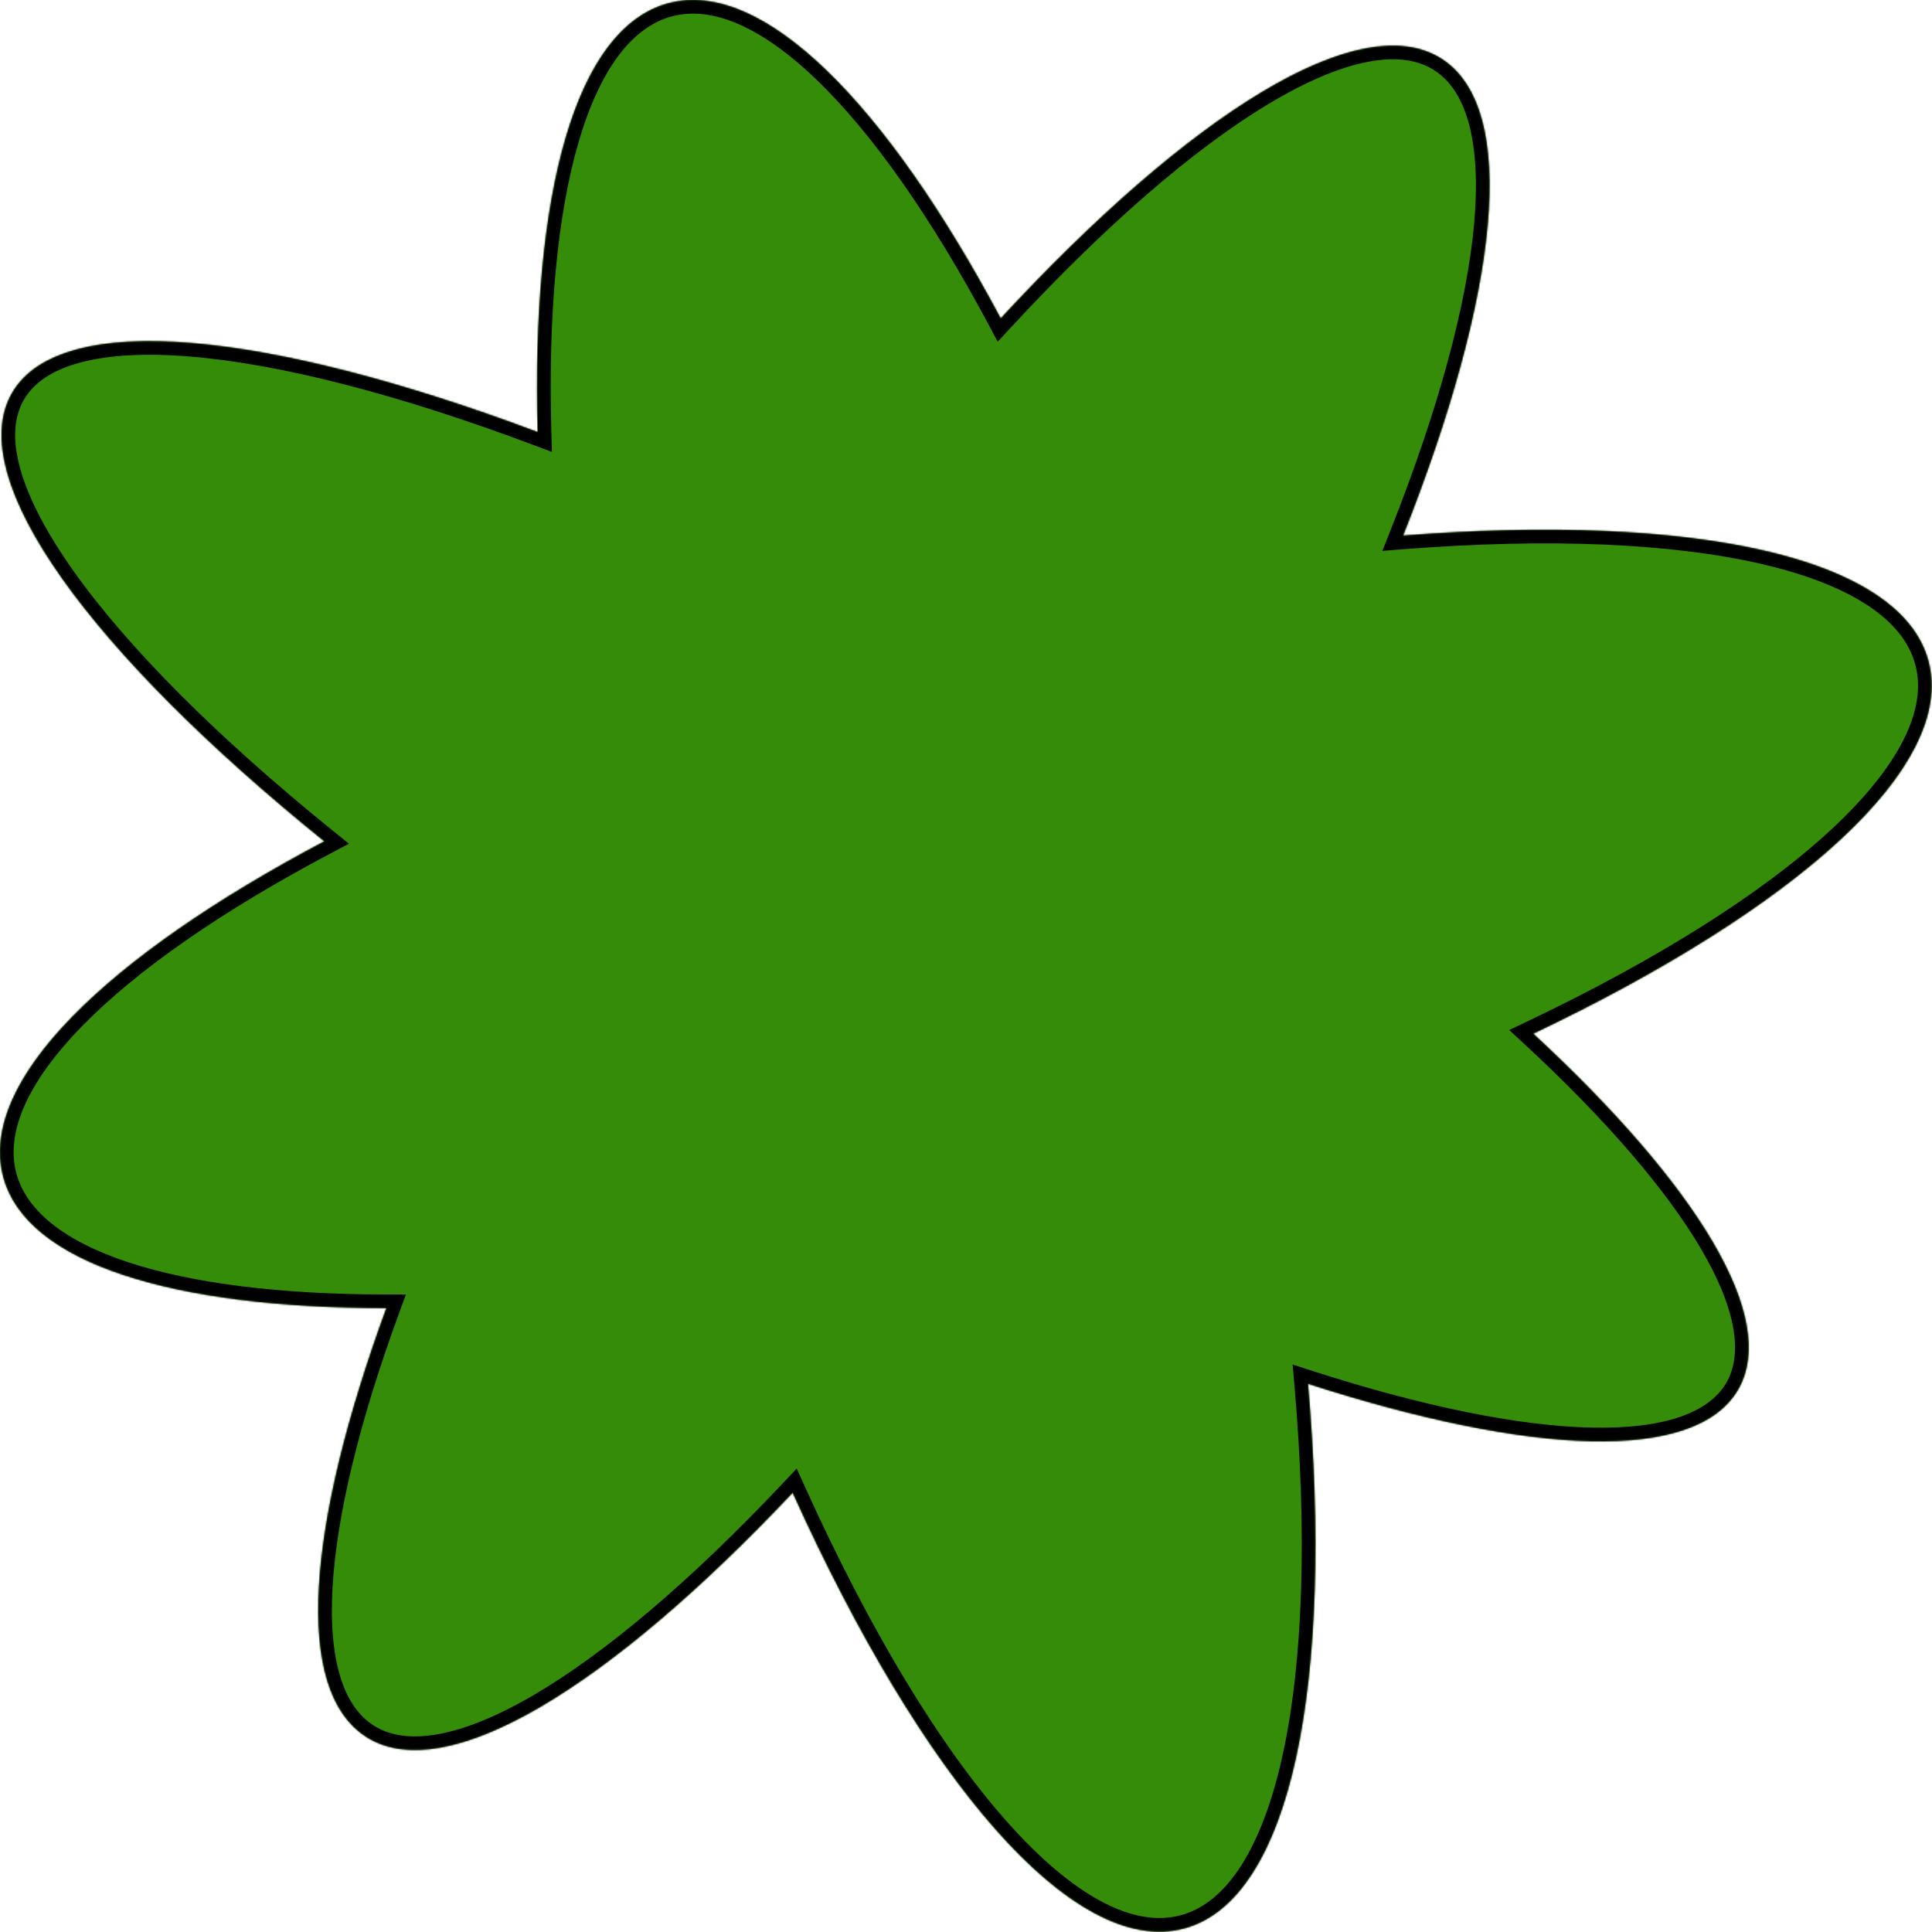 <?xml version="1.0" encoding="UTF-8"?> <svg xmlns="http://www.w3.org/2000/svg" width="1276" height="1276" viewBox="0 0 1276 1276" fill="none"><mask id="path-1-inside-1_312_3481" fill="white"><path d="M660.919 210.297C786.048 75.014 898.248 4.293 952.162 38.85C1003.8 71.948 990.012 193.955 926.668 353.727C1117.55 338.88 1255.06 367.193 1273.65 436.556C1292.3 506.177 1186.52 599.885 1012.64 682.696C1120.65 782.649 1175.25 870.499 1147.98 917.721C1119.89 966.377 1011 961.338 863.87 913.944C880.994 1111.42 852.984 1254.65 782.089 1273.65C708.962 1293.24 609.26 1175.55 523.525 985.861C402.248 1114.48 294.347 1180.79 241.804 1147.11C193.638 1116.24 202.393 1008.01 255.196 863.93C114.212 863.916 17.492 834.629 2.12 777.261C-14.714 714.438 69.773 632.002 214.187 555.659C60.364 431.31 -24.745 316.184 7.963 259.532C39.937 204.153 176.586 218.333 355.14 285.353C350.778 128.111 380.012 18.567 441.385 2.122C503.641 -14.559 585.157 68.259 660.919 210.297Z"></path></mask><path d="M660.919 210.297C786.048 75.014 898.248 4.293 952.162 38.85C1003.8 71.948 990.012 193.955 926.668 353.727C1117.55 338.88 1255.06 367.193 1273.65 436.556C1292.3 506.177 1186.52 599.885 1012.64 682.696C1120.65 782.649 1175.25 870.499 1147.98 917.721C1119.89 966.377 1011 961.338 863.87 913.944C880.994 1111.42 852.984 1254.65 782.089 1273.65C708.962 1293.24 609.26 1175.55 523.525 985.861C402.248 1114.48 294.347 1180.79 241.804 1147.11C193.638 1116.24 202.393 1008.01 255.196 863.93C114.212 863.916 17.492 834.629 2.12 777.261C-14.714 714.438 69.773 632.002 214.187 555.659C60.364 431.31 -24.745 316.184 7.963 259.532C39.937 204.153 176.586 218.333 355.14 285.353C350.778 128.111 380.012 18.567 441.385 2.122C503.641 -14.559 585.157 68.259 660.919 210.297Z" fill="#358C08"></path><path d="M660.919 210.297L652.978 214.532L658.934 225.698L667.526 216.408L660.919 210.297ZM952.162 38.85L957.019 31.273L957.019 31.273L952.162 38.85ZM926.668 353.727L918.302 350.41L912.986 363.818L927.366 362.699L926.668 353.727ZM1273.65 436.556L1282.34 434.227L1282.34 434.227L1273.65 436.556ZM1012.64 682.696L1008.77 674.571L996.777 680.281L1006.53 689.302L1012.64 682.696ZM1147.98 917.721L1155.78 922.221L1155.78 922.221L1147.98 917.721ZM863.87 913.944L866.629 905.377L853.733 901.223L854.903 914.721L863.87 913.944ZM782.089 1273.65L784.418 1282.34L784.418 1282.34L782.089 1273.65ZM523.525 985.861L531.726 982.155L526.194 969.913L516.977 979.687L523.525 985.861ZM241.804 1147.11L236.947 1154.69L236.947 1154.69L241.804 1147.11ZM255.196 863.93L263.647 867.027L268.079 854.931L255.197 854.93L255.196 863.93ZM2.12 777.261L-6.574 779.59L-6.574 779.59L2.12 777.261ZM214.187 555.659L218.393 563.615L230.457 557.238L219.845 548.659L214.187 555.659ZM7.963 259.532L0.169 255.032L0.169 255.032L7.963 259.532ZM355.14 285.353L351.978 293.779L364.508 298.483L364.137 285.104L355.14 285.353ZM441.385 2.122L439.055 -6.572L439.055 -6.572L441.385 2.122ZM660.919 210.297L667.526 216.408C729.804 149.077 788.474 98.255 837.878 68.6C862.593 53.765 884.57 44.483 903.218 40.872C921.809 37.271 936.369 39.418 947.305 46.428L952.162 38.85L957.019 31.273C940.998 21.005 921.315 19.032 899.795 23.2C878.332 27.357 854.329 37.732 828.614 53.167C777.158 84.054 717.163 136.234 654.312 204.185L660.919 210.297ZM952.162 38.85L947.305 46.428C957.785 53.145 965.587 64.737 970.177 81.874C974.785 99.078 975.97 121.272 973.569 147.98C968.768 201.378 949.818 270.916 918.302 350.41L926.668 353.727L935.035 357.044C966.862 276.766 986.478 205.415 991.497 149.592C994.006 121.689 992.914 97.19 987.564 77.217C982.196 57.175 972.358 41.105 957.019 31.273L952.162 38.85ZM926.668 353.727L927.366 362.699C1022.34 355.313 1103.43 358.725 1162.76 372.335C1192.42 379.141 1216.2 388.398 1233.48 399.78C1250.7 411.121 1261.03 424.253 1264.95 438.886L1273.65 436.556L1282.34 434.227C1276.97 414.178 1263.14 397.76 1243.38 384.748C1223.69 371.777 1197.67 361.877 1166.78 354.791C1104.99 340.615 1021.88 337.294 925.97 344.754L926.668 353.727ZM1273.65 436.556L1264.95 438.886C1268.89 453.572 1266.47 470.18 1257.15 488.692C1247.79 507.272 1231.69 527.263 1209.23 548.078C1164.3 589.7 1095.28 633.368 1008.77 674.571L1012.64 682.696L1016.51 690.822C1103.87 649.214 1174.68 604.622 1221.46 561.282C1244.84 539.616 1262.56 517.951 1273.22 496.791C1283.92 475.565 1287.73 454.351 1282.34 434.227L1273.65 436.556ZM1012.64 682.696L1006.53 689.302C1060.23 738.996 1100.17 785.26 1123.28 824.546C1146.79 864.506 1151.17 894.195 1140.19 913.221L1147.98 917.721L1155.78 922.221C1172.05 894.026 1162.77 856.178 1138.8 815.419C1114.42 773.986 1073.06 726.349 1018.75 676.09L1012.64 682.696ZM1147.98 917.721L1140.19 913.221C1128.86 932.846 1099.53 943.948 1050.77 942.854C1002.87 941.779 939.799 928.948 866.629 905.377L863.87 913.944L861.11 922.51C935.066 946.334 1000.01 959.72 1050.36 960.849C1099.85 961.959 1139.01 951.253 1155.78 922.221L1147.98 917.721ZM863.87 913.944L854.903 914.721C863.425 1012.99 860.649 1097.17 847.193 1158.81C840.464 1189.63 831.159 1214.36 819.612 1232.33C808.104 1250.24 794.712 1260.95 779.759 1264.95L782.089 1273.65L784.418 1282.34C804.913 1276.85 821.607 1262.52 834.755 1242.06C847.865 1221.66 857.785 1194.68 864.779 1162.64C878.771 1098.55 881.439 1012.38 872.836 913.166L863.87 913.944ZM782.089 1273.65L779.759 1264.95C764.341 1269.08 746.785 1266.22 727.146 1255.69C707.452 1245.13 686.268 1227.16 664.279 1202.28C620.319 1152.52 574.398 1076.57 531.726 982.155L523.525 985.861L515.324 989.568C558.387 1084.85 605.185 1162.58 650.79 1214.19C673.584 1239.99 696.396 1259.63 718.642 1271.55C740.943 1283.51 763.273 1288.01 784.418 1282.34L782.089 1273.65ZM523.525 985.861L516.977 979.687C456.628 1043.69 400.009 1091.74 352.35 1119.58C328.511 1133.5 307.329 1142.12 289.341 1145.35C271.417 1148.58 257.322 1146.37 246.661 1139.54L241.804 1147.11L236.947 1154.69C252.558 1164.7 271.654 1166.83 292.529 1163.07C313.34 1159.33 336.565 1149.64 361.428 1135.12C411.175 1106.06 469.145 1056.65 530.073 992.036L523.525 985.861ZM241.804 1147.11L246.661 1139.54C227.043 1126.96 216.88 1096.94 219.622 1048.48C222.32 1000.81 237.391 938.668 263.647 867.027L255.196 863.93L246.746 860.833C220.198 933.272 204.49 997.289 201.651 1047.47C198.856 1096.86 208.4 1136.39 236.947 1154.69L241.804 1147.11ZM255.196 863.93L255.197 854.93C185.186 854.923 126.831 847.631 84.385 833.56C41.547 819.36 17.295 799.123 10.813 774.931L2.12 777.261L-6.574 779.59C2.316 812.767 34.11 835.857 78.721 850.646C123.725 865.564 184.222 872.923 255.195 872.93L255.196 863.93ZM2.12 777.261L10.813 774.931C3.704 748.402 17.538 715.328 54.128 677.814C90.283 640.747 146.603 601.566 218.393 563.615L214.187 555.659L209.981 547.702C137.356 586.094 79.226 626.304 41.243 665.246C3.694 703.742 -16.298 743.298 -6.574 779.59L2.12 777.261ZM214.187 555.659L219.845 548.659C143.255 486.745 84.219 427.471 48.47 377.007C30.581 351.754 18.823 329.123 13.424 309.794C8.032 290.492 9.2 275.389 15.758 264.032L7.963 259.532L0.169 255.032C-9.628 272.001 -10.087 292.533 -3.913 314.637C2.254 336.713 15.255 361.258 33.782 387.412C70.866 439.761 131.296 500.224 208.529 562.658L214.187 555.659ZM7.963 259.532L15.758 264.032C22.169 252.927 34.249 244.498 52.929 239.469C71.647 234.429 96.162 233.058 125.842 235.512C185.159 240.417 263.086 260.414 351.978 293.779L355.14 285.353L358.303 276.927C268.64 243.273 188.966 222.67 127.326 217.573C96.527 215.027 69.726 216.306 48.249 222.088C26.735 227.881 9.745 238.446 0.169 255.032L7.963 259.532ZM355.14 285.353L364.137 285.104C361.969 206.956 368.184 141.308 382.246 93.477C396.468 45.104 417.808 17.757 443.714 10.815L441.385 2.122L439.055 -6.572C403.589 2.932 379.625 38.579 364.977 88.4C350.17 138.763 343.949 206.509 346.144 285.603L355.14 285.353ZM441.385 2.122L443.714 10.815C470 3.772 502.714 17.282 539.832 53.161C576.519 88.622 615.319 143.93 652.978 214.532L660.919 210.297L668.86 206.061C630.757 134.625 590.918 77.505 552.342 40.219C514.198 3.349 475.025 -16.209 439.055 -6.572L441.385 2.122Z" fill="black" mask="url(#path-1-inside-1_312_3481)"></path></svg> 
